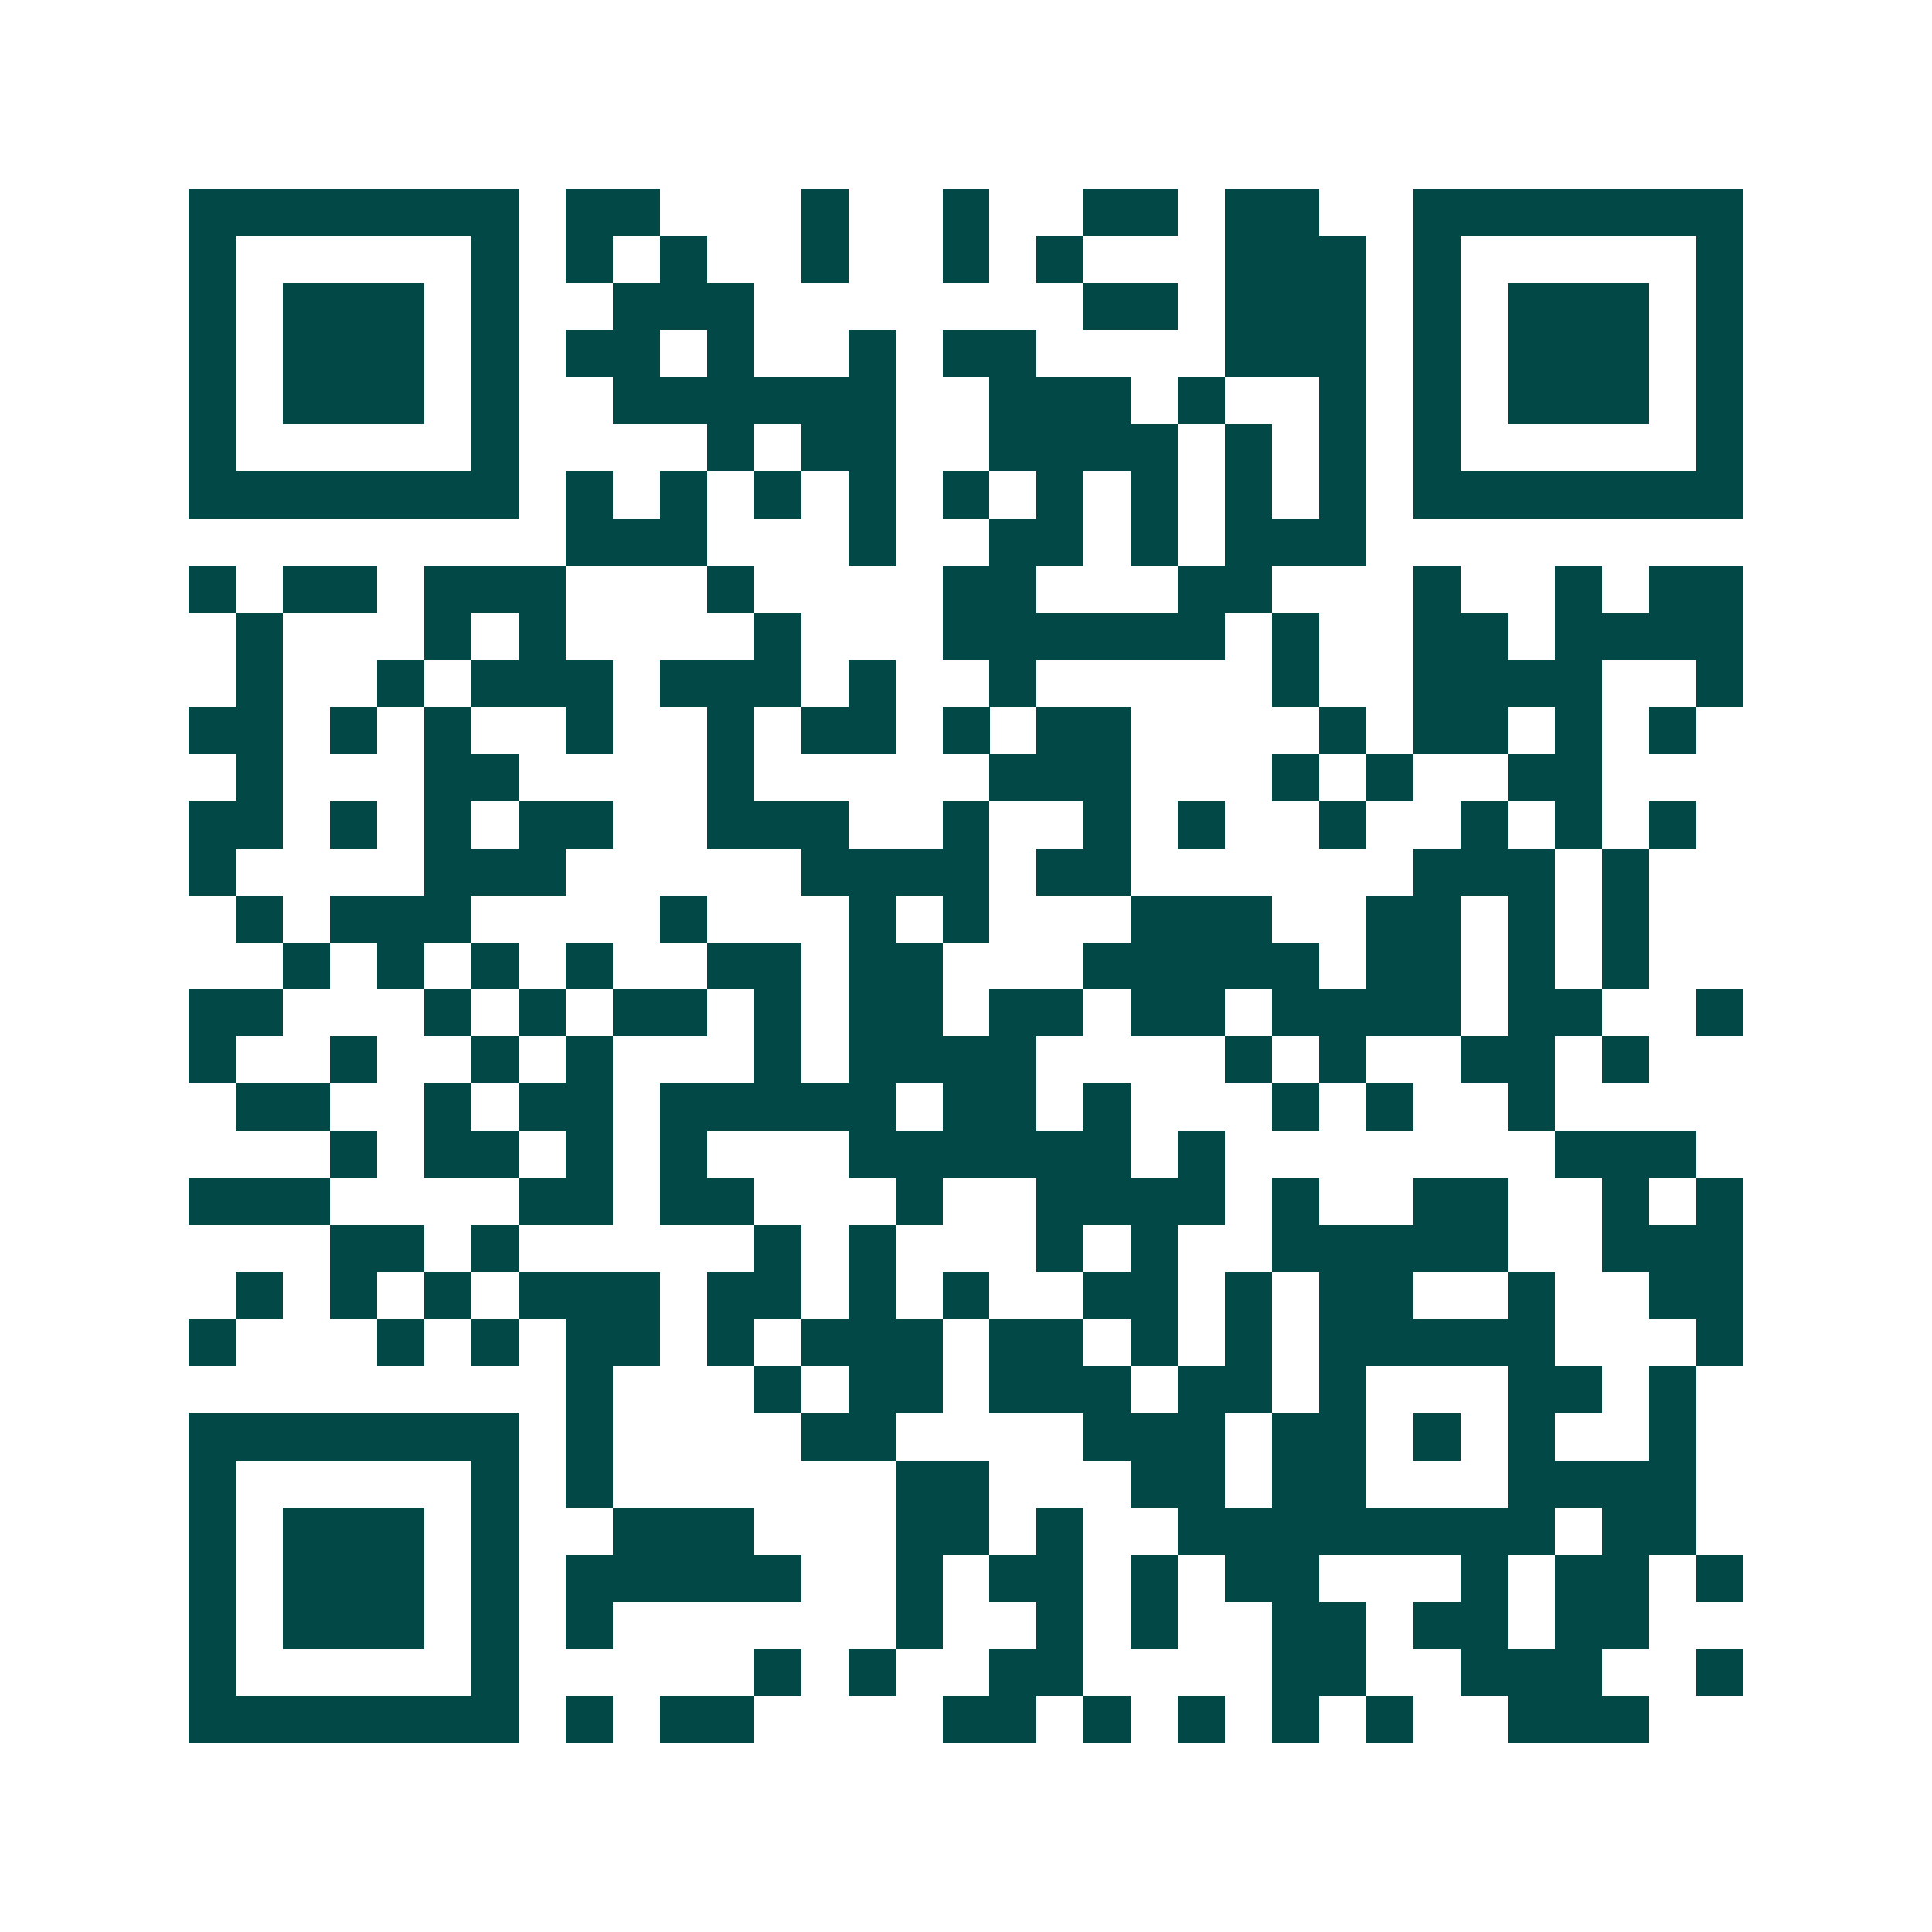 <svg xmlns="http://www.w3.org/2000/svg" width="200" height="200" viewBox="0 0 41 41" shape-rendering="crispEdges"><path fill="#ffffff" d="M0 0h41v41H0z"/><path stroke="#014847" d="M4 4.5h7m1 0h2m3 0h1m2 0h1m2 0h2m1 0h2m2 0h7M4 5.5h1m5 0h1m1 0h1m1 0h1m2 0h1m2 0h1m1 0h1m3 0h3m1 0h1m5 0h1M4 6.5h1m1 0h3m1 0h1m2 0h3m7 0h2m1 0h3m1 0h1m1 0h3m1 0h1M4 7.5h1m1 0h3m1 0h1m1 0h2m1 0h1m2 0h1m1 0h2m4 0h3m1 0h1m1 0h3m1 0h1M4 8.5h1m1 0h3m1 0h1m2 0h6m2 0h3m1 0h1m2 0h1m1 0h1m1 0h3m1 0h1M4 9.5h1m5 0h1m4 0h1m1 0h2m2 0h4m1 0h1m1 0h1m1 0h1m5 0h1M4 10.5h7m1 0h1m1 0h1m1 0h1m1 0h1m1 0h1m1 0h1m1 0h1m1 0h1m1 0h1m1 0h7M12 11.5h3m3 0h1m2 0h2m1 0h1m1 0h3M4 12.5h1m1 0h2m1 0h3m3 0h1m4 0h2m3 0h2m3 0h1m2 0h1m1 0h2M5 13.5h1m3 0h1m1 0h1m4 0h1m3 0h6m1 0h1m2 0h2m1 0h4M5 14.5h1m2 0h1m1 0h3m1 0h3m1 0h1m2 0h1m5 0h1m2 0h4m2 0h1M4 15.5h2m1 0h1m1 0h1m2 0h1m2 0h1m1 0h2m1 0h1m1 0h2m4 0h1m1 0h2m1 0h1m1 0h1M5 16.5h1m3 0h2m4 0h1m5 0h3m3 0h1m1 0h1m2 0h2M4 17.5h2m1 0h1m1 0h1m1 0h2m2 0h3m2 0h1m2 0h1m1 0h1m2 0h1m2 0h1m1 0h1m1 0h1M4 18.5h1m4 0h3m5 0h4m1 0h2m6 0h3m1 0h1M5 19.5h1m1 0h3m4 0h1m3 0h1m1 0h1m3 0h3m2 0h2m1 0h1m1 0h1M6 20.5h1m1 0h1m1 0h1m1 0h1m2 0h2m1 0h2m3 0h5m1 0h2m1 0h1m1 0h1M4 21.5h2m3 0h1m1 0h1m1 0h2m1 0h1m1 0h2m1 0h2m1 0h2m1 0h4m1 0h2m2 0h1M4 22.5h1m2 0h1m2 0h1m1 0h1m3 0h1m1 0h4m4 0h1m1 0h1m2 0h2m1 0h1M5 23.5h2m2 0h1m1 0h2m1 0h5m1 0h2m1 0h1m3 0h1m1 0h1m2 0h1M7 24.5h1m1 0h2m1 0h1m1 0h1m3 0h6m1 0h1m7 0h3M4 25.5h3m4 0h2m1 0h2m3 0h1m2 0h4m1 0h1m2 0h2m2 0h1m1 0h1M7 26.5h2m1 0h1m5 0h1m1 0h1m3 0h1m1 0h1m2 0h5m2 0h3M5 27.5h1m1 0h1m1 0h1m1 0h3m1 0h2m1 0h1m1 0h1m2 0h2m1 0h1m1 0h2m2 0h1m2 0h2M4 28.5h1m3 0h1m1 0h1m1 0h2m1 0h1m1 0h3m1 0h2m1 0h1m1 0h1m1 0h5m3 0h1M12 29.5h1m3 0h1m1 0h2m1 0h3m1 0h2m1 0h1m3 0h2m1 0h1M4 30.5h7m1 0h1m4 0h2m4 0h3m1 0h2m1 0h1m1 0h1m2 0h1M4 31.5h1m5 0h1m1 0h1m6 0h2m3 0h2m1 0h2m3 0h4M4 32.5h1m1 0h3m1 0h1m2 0h3m3 0h2m1 0h1m2 0h8m1 0h2M4 33.5h1m1 0h3m1 0h1m1 0h5m2 0h1m1 0h2m1 0h1m1 0h2m3 0h1m1 0h2m1 0h1M4 34.5h1m1 0h3m1 0h1m1 0h1m6 0h1m2 0h1m1 0h1m2 0h2m1 0h2m1 0h2M4 35.5h1m5 0h1m5 0h1m1 0h1m2 0h2m4 0h2m2 0h3m2 0h1M4 36.5h7m1 0h1m1 0h2m4 0h2m1 0h1m1 0h1m1 0h1m1 0h1m2 0h3"/></svg>
